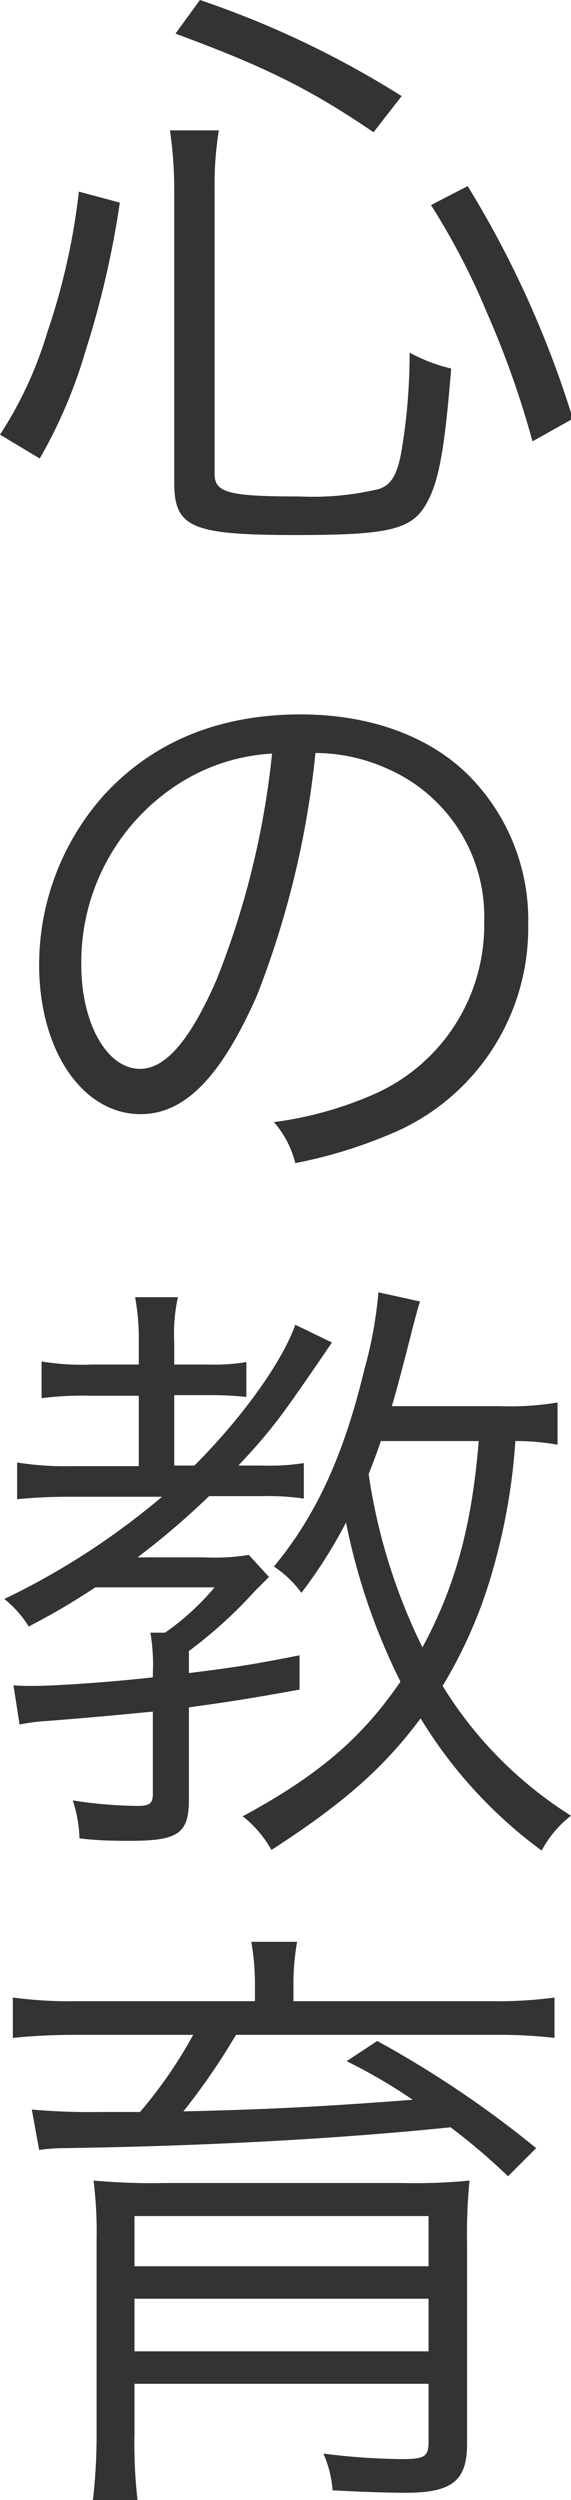 <svg xmlns="http://www.w3.org/2000/svg" width="46.7" height="204.2" viewBox="0 0 46.7 204.2"><defs><style>.cls-1{fill:#333;}</style></defs><title>contents02-no03-title</title><g id="レイヤー_2" data-name="レイヤー 2"><g id="レイヤー_2-2" data-name="レイヤー 2"><path class="cls-1" d="M0,35.5a31.88,31.88,0,0,0,3.85-8.3,54.7,54.7,0,0,0,2.6-11.55l3.35.9A76.15,76.15,0,0,1,7,28.65a40.09,40.09,0,0,1-3.75,8.8Zm17.55,3.2c0,1.55,1.15,1.85,7,1.85a23.15,23.15,0,0,0,6.4-.6c1-.3,1.5-1.1,1.85-2.9a47.89,47.89,0,0,0,.7-8.25,13.58,13.58,0,0,0,3.4,1.3c-.5,6.2-.95,9-1.9,10.8-1.2,2.35-3,2.8-10.75,2.8-8.6,0-10-.6-10-4.3v-24a33.75,33.75,0,0,0-.35-4.75h4a27.27,27.27,0,0,0-.35,4.7Zm13-27.9c-5.15-3.5-8.85-5.35-16.2-8.05l2-2.75a77.54,77.54,0,0,1,16.5,7.85Zm13,25.25a75.79,75.79,0,0,0-3.7-10.45,57.88,57.88,0,0,0-4.6-8.85l3-1.55a82.75,82.75,0,0,1,8.6,19Z"/><path class="cls-1" d="M21,81.35C18.05,88,15.1,91,11.5,91c-4.75,0-8.3-5.2-8.3-12.2A20.8,20.8,0,0,1,8.45,65c4-4.4,9.45-6.65,16.15-6.65,5.6,0,10.5,1.75,13.75,5a16.74,16.74,0,0,1,4.85,12.2A18.21,18.21,0,0,1,31.75,92.7a38.67,38.67,0,0,1-7.6,2.3,8,8,0,0,0-1.75-3.35,30,30,0,0,0,8.35-2.35,15.09,15.09,0,0,0,8.85-14,13.18,13.18,0,0,0-8-12.55,14.4,14.4,0,0,0-5.8-1.25A74.93,74.93,0,0,1,21,81.35ZM14.8,63.9A17.29,17.29,0,0,0,6.65,78.8c0,4.8,2.1,8.5,4.8,8.5,2.1,0,4.1-2.35,6.25-7.25a68.68,68.68,0,0,0,4.55-18.5A15.79,15.79,0,0,0,14.8,63.9Z"/><path class="cls-1" d="M5.75,122.25a43.54,43.54,0,0,0-4.35.2v-3a24.71,24.71,0,0,0,4.4.3h5.55V114H7.45a26.16,26.16,0,0,0-4.05.2v-3a20,20,0,0,0,4.1.25h3.85v-1.85a18.85,18.85,0,0,0-.3-3.65h3.5a14.11,14.11,0,0,0-.3,3.7v1.8H16.9a16.86,16.86,0,0,0,3.25-.2v2.85a27.18,27.18,0,0,0-3.1-.15h-2.8v5.75H15.9c3.85-3.85,7.15-8.4,8.25-11.5l3,1.45c-4.1,6-4.8,7-7.65,10.05h2a17.83,17.83,0,0,0,3.35-.2v2.9a20.27,20.27,0,0,0-3.35-.2h-4.4a65.15,65.15,0,0,1-5.85,5h5.5a17.48,17.48,0,0,0,3.6-.2L22,128.8l-.2.2c-.3.3-.3.3-1,1a36.67,36.67,0,0,1-5.35,4.85v1.8c3.6-.45,5-.65,9.05-1.45V138c-4.15.75-5.75,1-9.05,1.45V147c0,2.75-.9,3.35-4.75,3.35-1.2,0-2.65,0-4.2-.2a10.92,10.92,0,0,0-.55-3.1,36.06,36.06,0,0,0,5.3.45c1,0,1.25-.2,1.25-1V139.8c-2.7.25-3.5.35-8.45.75a17.33,17.33,0,0,0-2.45.3l-.5-3.2c.55.05,1.1.05,1.6.05,1.75,0,6.25-.3,9.8-.7v-.3a15.83,15.83,0,0,0-.2-3.35h1.2a20.9,20.9,0,0,0,4.05-3.7H7.8c-2,1.3-3,1.9-5.45,3.2a8.73,8.73,0,0,0-2-2.25,60.26,60.26,0,0,0,12.9-8.35ZM45.6,118a19.16,19.16,0,0,0-3.45-.3,49.84,49.84,0,0,1-1.75,10.2,38.38,38.38,0,0,1-4.2,9.8A32.84,32.84,0,0,0,46.7,148.3a8.9,8.9,0,0,0-2.4,2.85,37.68,37.68,0,0,1-9.9-10.8c-3.05,4.1-6.4,7-12.2,10.75a9.12,9.12,0,0,0-2.35-2.75c6.2-3.35,9.75-6.4,12.9-11a51.61,51.61,0,0,1-4.45-13,39.14,39.14,0,0,1-3.65,5.75,8.49,8.49,0,0,0-2.25-2.15c3.4-4.1,5.7-9,7.4-16.1a34.24,34.24,0,0,0,1.15-6.3l3.4.75c-.2.65-.2.65-.6,2.15-.45,1.8-1.25,4.9-1.7,6.4h8.8a23.65,23.65,0,0,0,4.75-.3Zm-14.45-.3c-.45,1.3-.55,1.55-1,2.7a47.45,47.45,0,0,0,4.4,14.15c2.7-5,4.05-10,4.6-16.85Z"/><path class="cls-1" d="M20.85,162.25a19.93,19.93,0,0,0-.3-3.65H24.3a19.59,19.59,0,0,0-.3,3.65v1.2H40.2a34.78,34.78,0,0,0,5.15-.3v3.3a39.8,39.8,0,0,0-5-.25H19.3a54.28,54.28,0,0,1-4.3,6.25c6.75-.15,11.6-.4,18.75-.95a44.35,44.35,0,0,0-5.4-3.15l2.5-1.65a85.59,85.59,0,0,1,13,8.75l-2.3,2.3a51.86,51.86,0,0,0-4.7-4q-14,1.43-31.4,1.7a16,16,0,0,0-2.25.15l-.6-3.3a54.69,54.69,0,0,0,5.6.2c1,0,1.55,0,3.25,0a37.13,37.13,0,0,0,4.35-6.3H6.1a50,50,0,0,0-5.05.25v-3.3a34.78,34.78,0,0,0,5.15.3H20.85ZM11,194.7v4a40.1,40.1,0,0,0,.25,5.5H7.6a47.36,47.36,0,0,0,.3-5.7V182.9a33.52,33.52,0,0,0-.25-4.8,53,53,0,0,0,5.8.2H33a44.76,44.76,0,0,0,5.4-.2,45.65,45.65,0,0,0-.2,5.25V199.6c0,3-1.2,4-5,4-.35,0-2.35,0-6-.2a9.12,9.12,0,0,0-.75-3,53.86,53.86,0,0,0,6.4.45c1.9,0,2.2-.2,2.2-1.45V194.7ZM35.05,181H11v4.1H35.05ZM11,187.75v4.3H35.05v-4.3Z"/></g></g></svg>